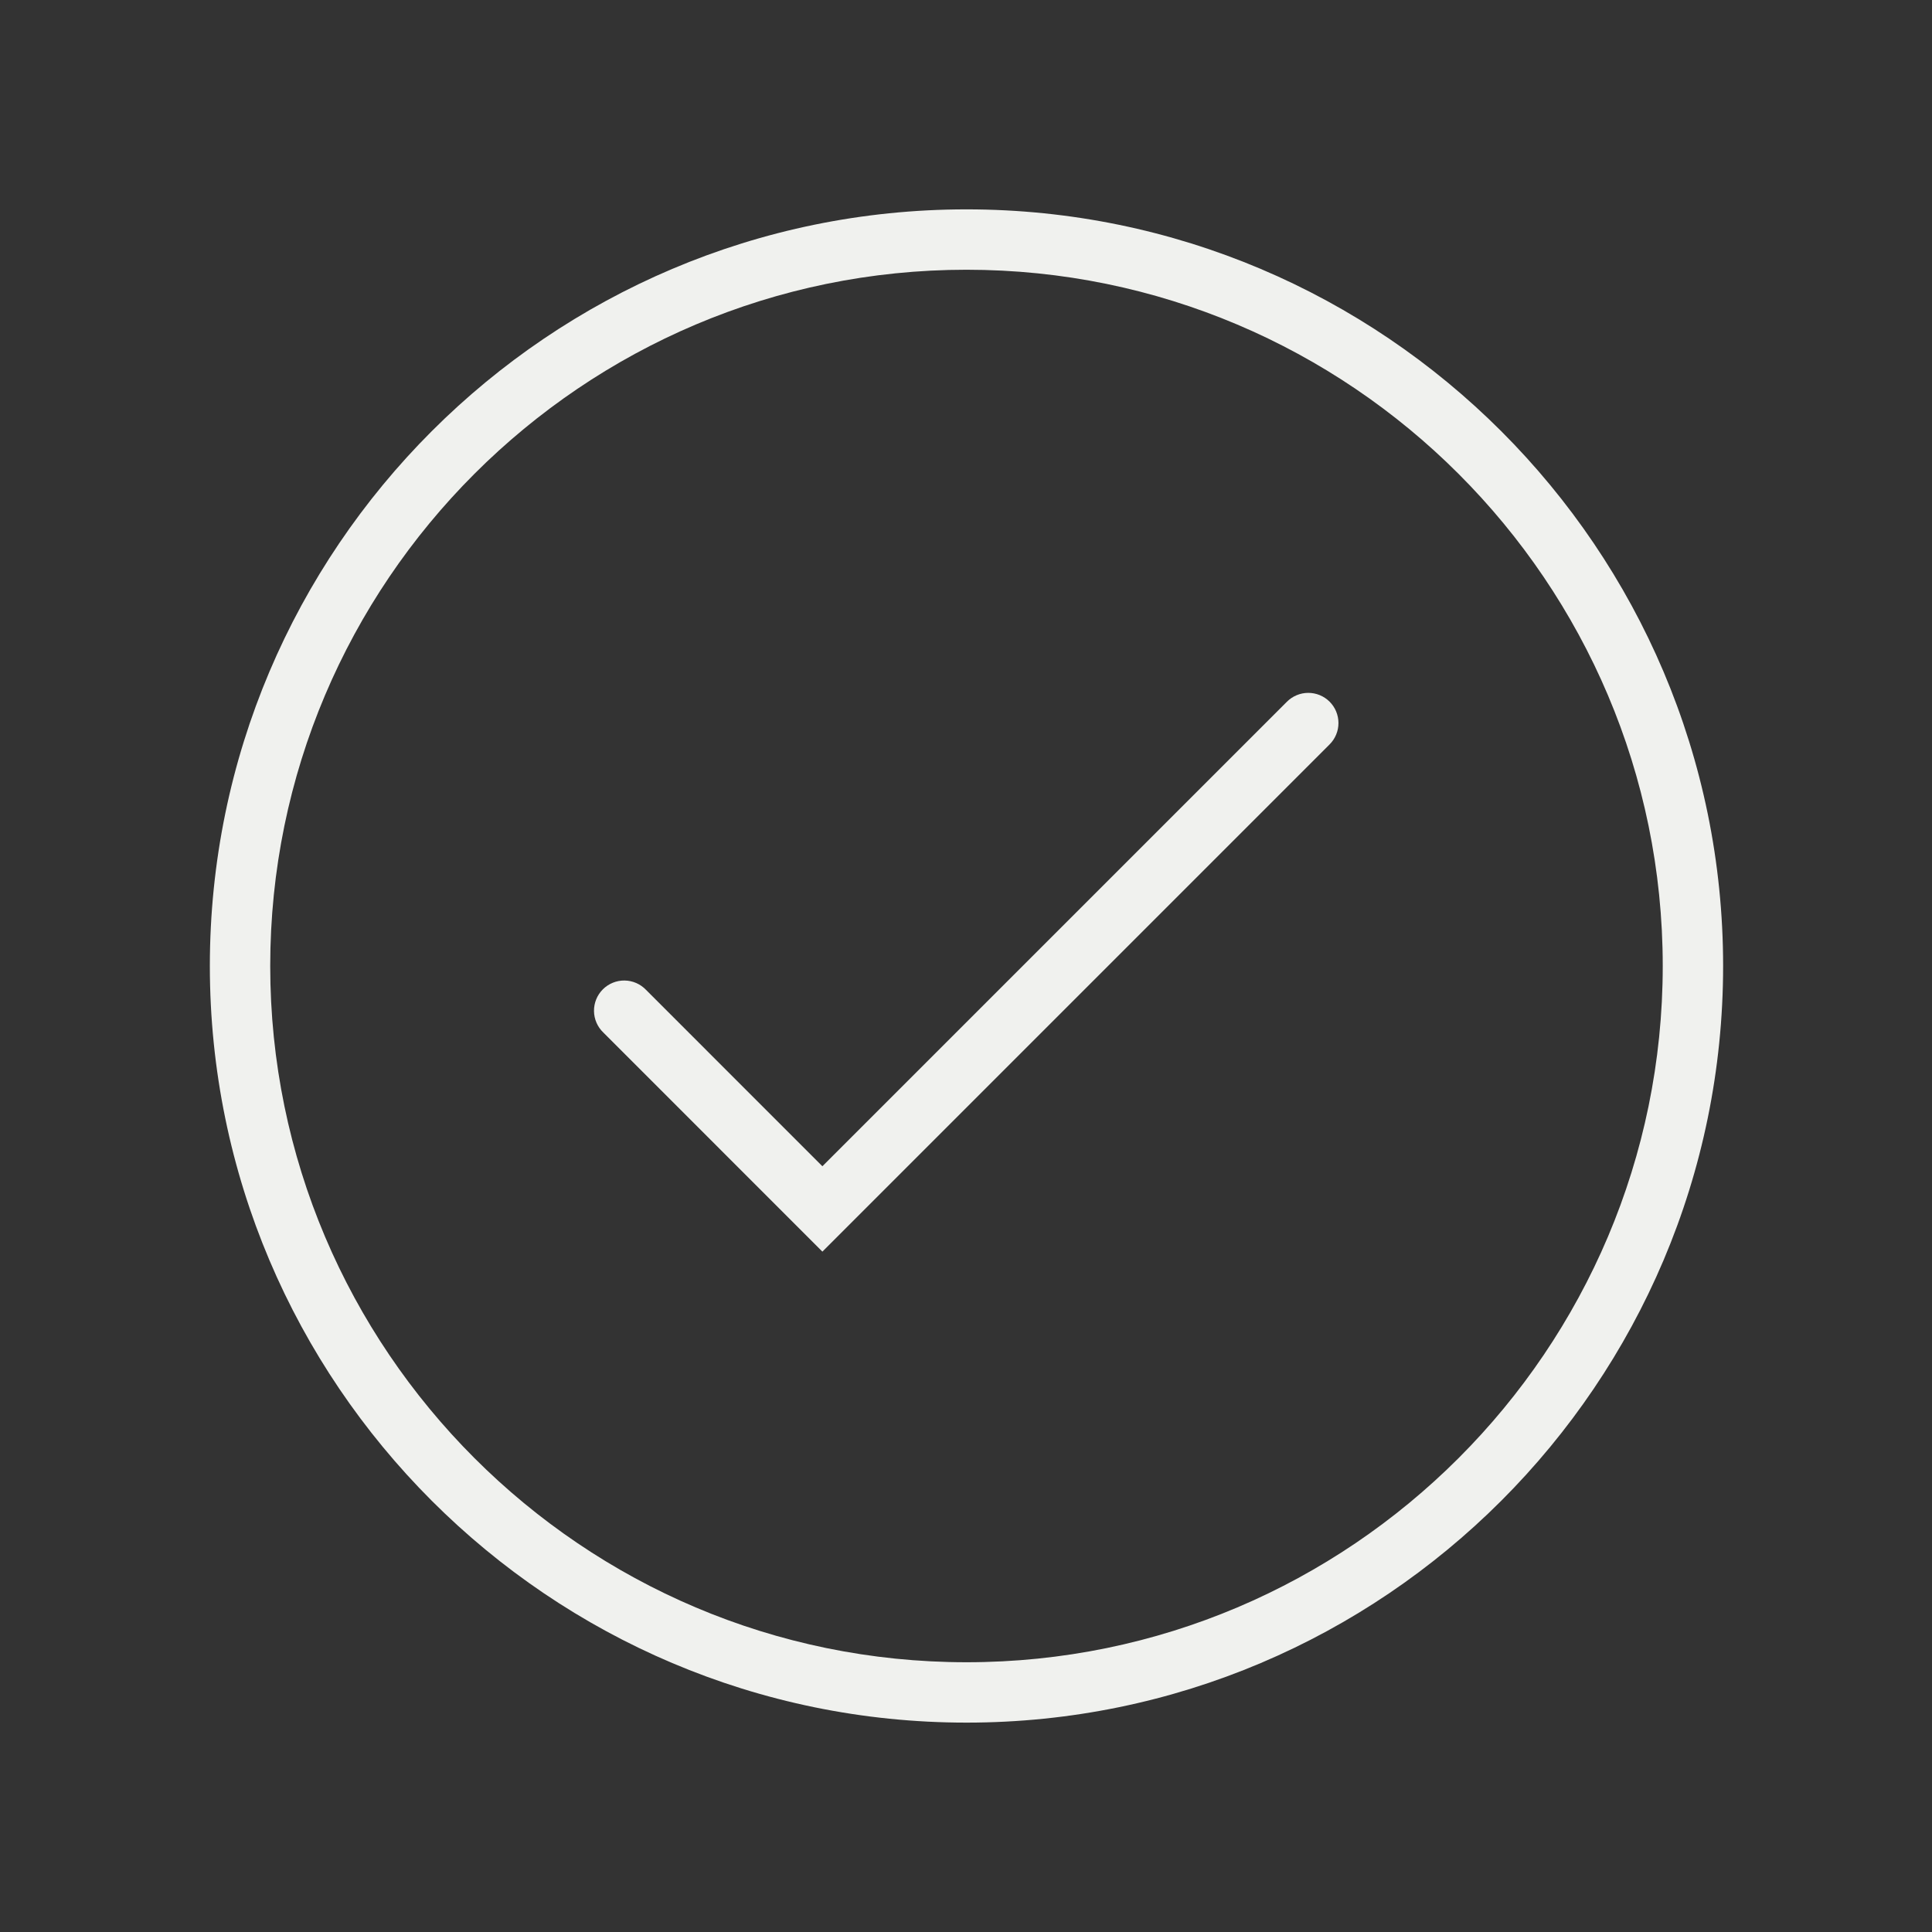 <?xml version="1.0" encoding="UTF-8"?> <svg xmlns="http://www.w3.org/2000/svg" width="128" height="128" viewBox="0 0 128 128" fill="none"><rect x="0" y="0" width="128" height="128" fill="#333333" stroke="none"/> <path d="M85.263 46.49L54.485 77.267L42.804 65.584C42.62 65.391 42.399 65.236 42.155 65.129C41.91 65.022 41.647 64.965 41.38 64.962C41.113 64.958 40.848 65.008 40.601 65.109C40.353 65.209 40.129 65.358 39.94 65.547C39.751 65.736 39.602 65.96 39.501 66.207C39.401 66.455 39.35 66.72 39.354 66.987C39.357 67.254 39.414 67.517 39.521 67.762C39.628 68.006 39.782 68.227 39.976 68.411L54.486 82.924L88.091 49.317C88.277 49.131 88.424 48.911 88.524 48.668C88.625 48.426 88.676 48.166 88.676 47.903C88.676 47.641 88.624 47.381 88.524 47.138C88.424 46.896 88.276 46.675 88.091 46.49C87.905 46.304 87.684 46.157 87.442 46.056C87.199 45.956 86.939 45.904 86.677 45.904C86.414 45.904 86.154 45.956 85.912 46.057C85.669 46.157 85.449 46.304 85.263 46.49ZM64.032 13.871C36.39 13.871 13.903 36.359 13.903 63.997C13.905 91.639 36.393 114.128 64.034 114.128H64.038C91.676 114.128 114.161 91.639 114.161 63.997C114.161 36.358 91.674 13.871 64.032 13.871V13.871ZM64.038 110.128H64.034C38.599 110.128 17.905 89.434 17.903 63.997C17.903 38.563 38.596 17.871 64.032 17.871C89.468 17.871 110.161 38.564 110.161 63.997C110.161 89.434 89.471 110.128 64.038 110.128V110.128Z" fill="#F0F1EE"></path> </svg> 